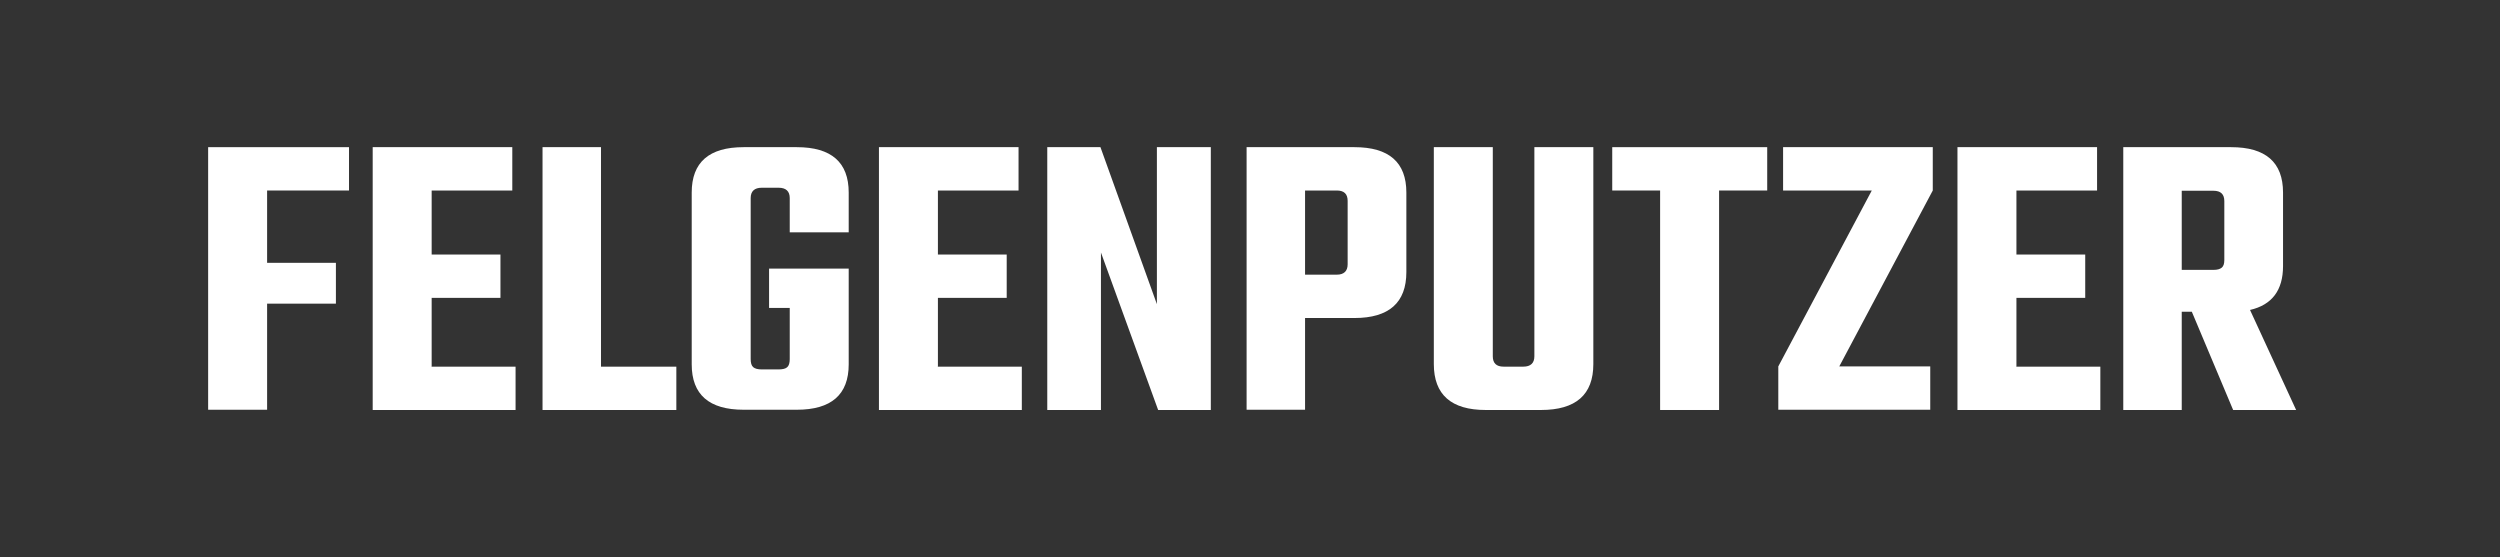 <?xml version="1.0" encoding="UTF-8"?>
<svg xmlns="http://www.w3.org/2000/svg" version="1.1" viewBox="0 0 992.1 221.1">
  <rect x="0" y="0" width="992.1" height="221.1" fill="#333333" stroke="none"/>
  <defs>
    <style>
      .cls-1 {
        fill: #FFF;
      }
    </style>
  </defs>
  <!-- Generator: Adobe Illustrator 28.7.1, SVG Export Plug-In . SVG Version: 1.2.0 Build 142)  -->
  <g>
    <g id="Ebene_1">
      <path class="cls-1" d="M138.5,75.6h-32.5v28.7h27.3v16.2h-27.3v42.1h-23.4V58.4h55.9v17.2Z"/>
      <path class="cls-1" d="M171.2,145.5h33.4v17.2h-56.7V58.4h55.4v17.2h-32v25.4h27.3v17.2h-27.3v27.2h0Z"/>
      <path class="cls-1" d="M238.5,145.5h29.9v17.2h-53.1V58.4h23.2v87.1Z"/>
      <path class="cls-1" d="M336.8,92.2h-23.4v-13.6c0-2.7-1.5-4.1-4.4-4.1h-6.7c-2.9,0-4.4,1.4-4.4,4.1v63.9c0,1.5.3,2.6,1,3.2.7.6,1.8.9,3.4.9h6.7c1.6,0,2.8-.3,3.4-.9.7-.6,1-1.7,1-3.2v-20.3h-8.2v-15.6h31.6v38c0,12-6.9,18-20.6,18h-21.1c-13.7,0-20.6-6-20.6-18v-68.2c0-12,6.9-18,20.6-18h21.1c13.7,0,20.6,6,20.6,18v15.7h0Z"/>
      <path class="cls-1" d="M372.1,145.5h33.4v17.2h-56.7V58.4h55.4v17.2h-32v25.4h27.3v17.2h-27.3v27.2h0Z"/>
      <path class="cls-1" d="M459.1,58.4h21.4v104.3h-20.9l-22.7-62.5v62.5h-21.3V58.4h21.1l22.4,62.3v-62.3h0Z"/>
      <path class="cls-1" d="M494.7,58.4h42.8c13.7,0,20.6,6,20.6,18v31.6c0,12.1-6.9,18.2-20.6,18.2h-19.6v36.4h-23.2V58.4ZM534.8,105v-25.3c0-2.7-1.4-4.1-4.3-4.1h-12.6v33.4h12.6c2.8,0,4.3-1.4,4.3-4.1Z"/>
      <path class="cls-1" d="M608.9,58.4h23.4v86.1c0,12.1-6.9,18.2-20.8,18.2h-21.9c-13.7,0-20.6-6.1-20.6-18.2V58.4h23.4v83c0,2.7,1.4,4.1,4.3,4.1h7.8c2.9,0,4.4-1.4,4.4-4.1V58.4h0Z"/>
      <path class="cls-1" d="M701.3,58.4v17.2h-19.1v87.1h-23.4v-87.1h-19v-17.2h61.5Z"/>
      <path class="cls-1" d="M767,58.4v17.2l-37.1,69.8h36.1v17.2h-60.3v-17.2l37.1-69.8h-35.2v-17.2h59.4Z"/>
      <path class="cls-1" d="M800.1,145.5h33.4v17.2h-56.7V58.4h55.4v17.2h-32v25.4h27.3v17.2h-27.3v27.2h0Z"/>
      <path class="cls-1" d="M865.8,123.7v39h-23.2V58.4h42.8c13.7,0,20.6,6,20.6,18v29.2c0,9.6-4.4,15.4-13.1,17.4l18.3,39.7h-25l-16.4-39h-4.1ZM865.8,75.6v31.5h12.6c1.5,0,2.6-.3,3.3-.9.7-.6,1-1.6,1-3v-23.4c0-2.7-1.4-4.1-4.3-4.1h-12.6Z"/>
    </g>
  </g>
</svg>